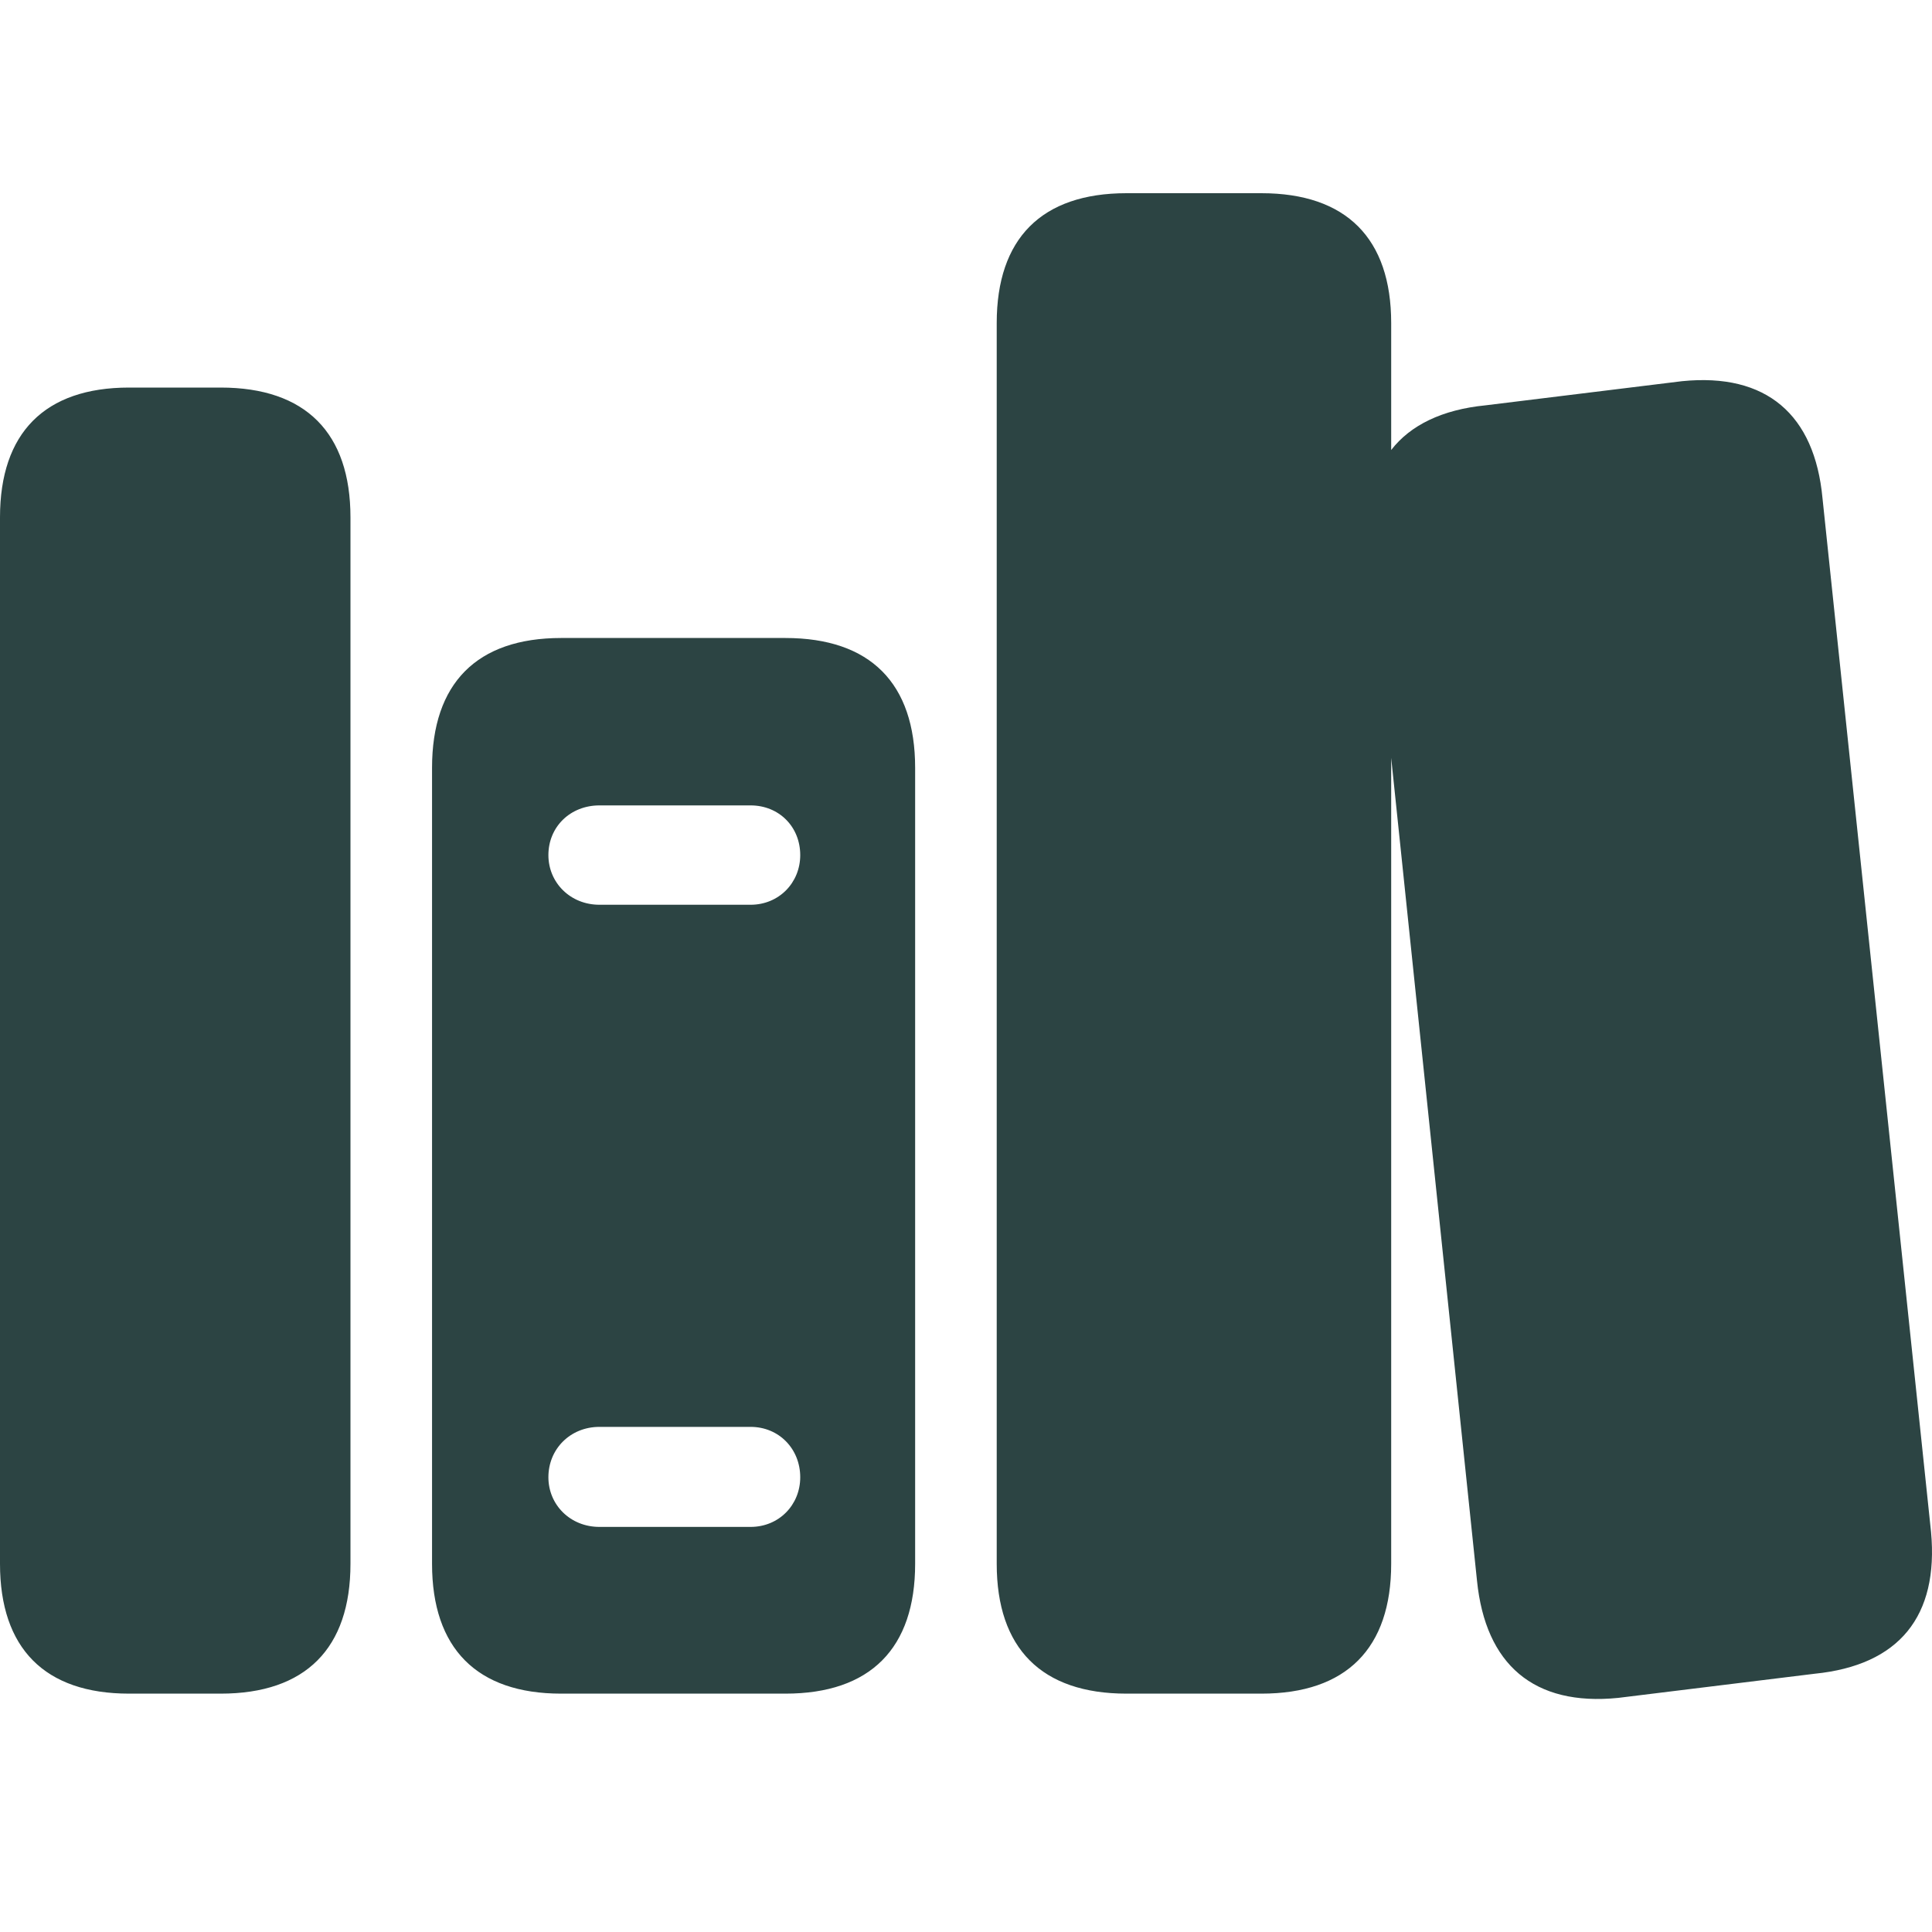 <svg width="40" height="40" viewBox="0 0 40 40" fill="none" xmlns="http://www.w3.org/2000/svg">
<path d="M23.324 35.065H26.115C27.877 35.065 28.803 34.125 28.803 32.377V15.691L30.58 32.729C30.756 34.462 31.755 35.329 33.503 35.153L37.571 34.653C39.319 34.477 40.142 33.464 39.98 31.716L37.733 10.316C37.571 8.583 36.572 7.716 34.825 7.892L30.756 8.392C29.86 8.48 29.199 8.803 28.803 9.317V6.688C28.803 4.94 27.877 4 26.115 4H23.324C21.562 4 20.636 4.94 20.636 6.688V32.377C20.636 34.125 21.562 35.065 23.324 35.065ZM2.673 35.065H4.568C6.33 35.065 7.256 34.125 7.256 32.377V10.712C7.256 8.964 6.33 8.024 4.568 8.024H2.673C0.925 8.024 0 8.964 0 10.712V32.377C0 34.125 0.925 35.065 2.673 35.065ZM11.618 35.065H16.259C18.022 35.065 18.947 34.125 18.947 32.377V15.897C18.947 14.149 18.022 13.209 16.259 13.209H11.618C9.87 13.209 8.945 14.149 8.945 15.897V32.377C8.945 34.125 9.87 35.065 11.618 35.065ZM12.411 18.732C11.809 18.732 11.354 18.276 11.354 17.704C11.354 17.116 11.809 16.675 12.411 16.675H15.54C16.127 16.675 16.568 17.116 16.568 17.704C16.568 18.276 16.127 18.732 15.54 18.732H12.411ZM12.411 31.613C11.809 31.613 11.354 31.158 11.354 30.585C11.354 29.997 11.809 29.542 12.411 29.542H15.54C16.127 29.542 16.568 29.997 16.568 30.585C16.568 31.158 16.127 31.613 15.54 31.613H12.411Z" fill="#2C4443"/>
</svg>
